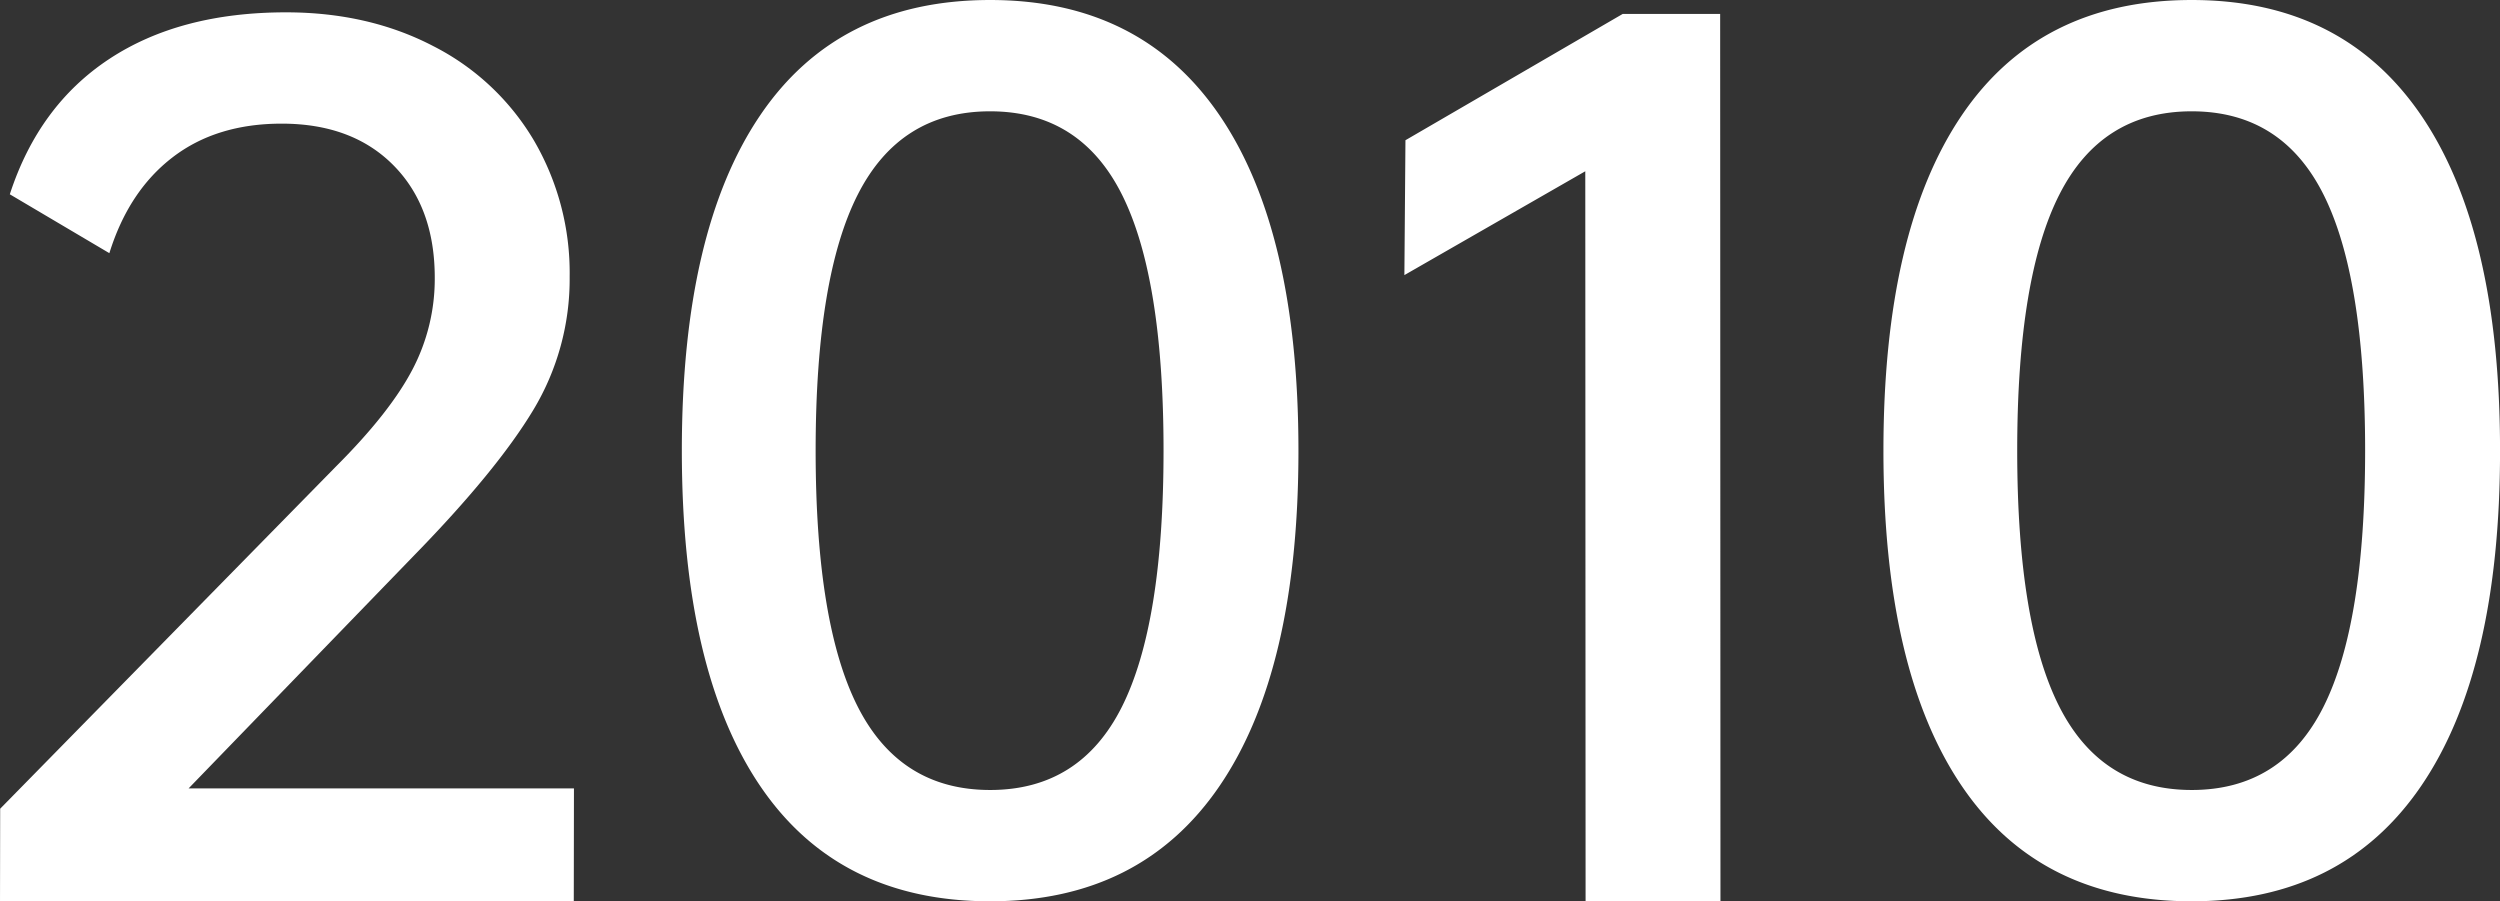 <svg xmlns="http://www.w3.org/2000/svg" width="590.885" height="213.051" viewBox="0 0 590.885 213.051">
  <rect x="0" y="0" width="590.885" height="213.051" fill="#333333" stroke="none"/>
  <g id="组_1915" data-name="组 1915" transform="translate(-1148.96 -1937.975)">
    <path id="联合_14" data-name="联合 14" d="M7168.759,10147.052l-.071-172.571-42.757,24.542.252-31.878,51.359-29.856h23.023l.071,209.764Zm88.865-27.35q-18.469-27.324-18.468-79.188t18.468-79.188q18.469-27.324,54.4-27.324,35.673,0,54.27,27.324t18.6,79.188q0,51.866-18.6,79.188t-54.27,27.324Q7276.093,10147.026,7257.624,10119.7Zm23.151-139.782q-10,19.608-10,60.594t10,60.593q9.993,19.608,31.244,19.609t31.119-19.609q9.866-19.607,9.868-60.593t-9.868-60.594q-9.867-19.607-31.119-19.608T7280.775,9979.92Zm-307.15,139.782q-18.469-27.324-18.47-79.188t18.47-79.188q18.469-27.324,54.4-27.324,35.673,0,54.267,27.324t18.6,79.188q0,51.866-18.6,79.188t-54.267,27.324Q6992.094,10147.026,6973.625,10119.7Zm23.148-139.782q-9.993,19.608-9.993,60.594t9.993,60.593q10,19.608,31.247,19.609t31.119-19.609q9.866-19.607,9.868-60.593t-9.868-60.594q-9.867-19.607-31.119-19.608T6996.773,9979.92ZM6794,10147l.041-21.854,79.44-80.961q12.651-12.65,17.963-22.771a46.1,46.1,0,0,0,5.312-21.758q0-16.7-9.74-26.563t-26.439-9.868q-15.432,0-25.8,7.972t-14.928,22.641l-23.528-13.914q6.831-21,23.528-32t41.746-11.006q19.482,0,34.786,7.968a58.32,58.32,0,0,1,23.783,22.265,62.029,62.029,0,0,1,8.475,32.258,59.953,59.953,0,0,1-8.6,31.5q-8.6,14.294-28.083,34.282l-53.384,55.154h91.081l-.041,26.662Z" transform="translate(-5645.039 -7996.026)" fill="#fff"/>
  </g>
</svg>
